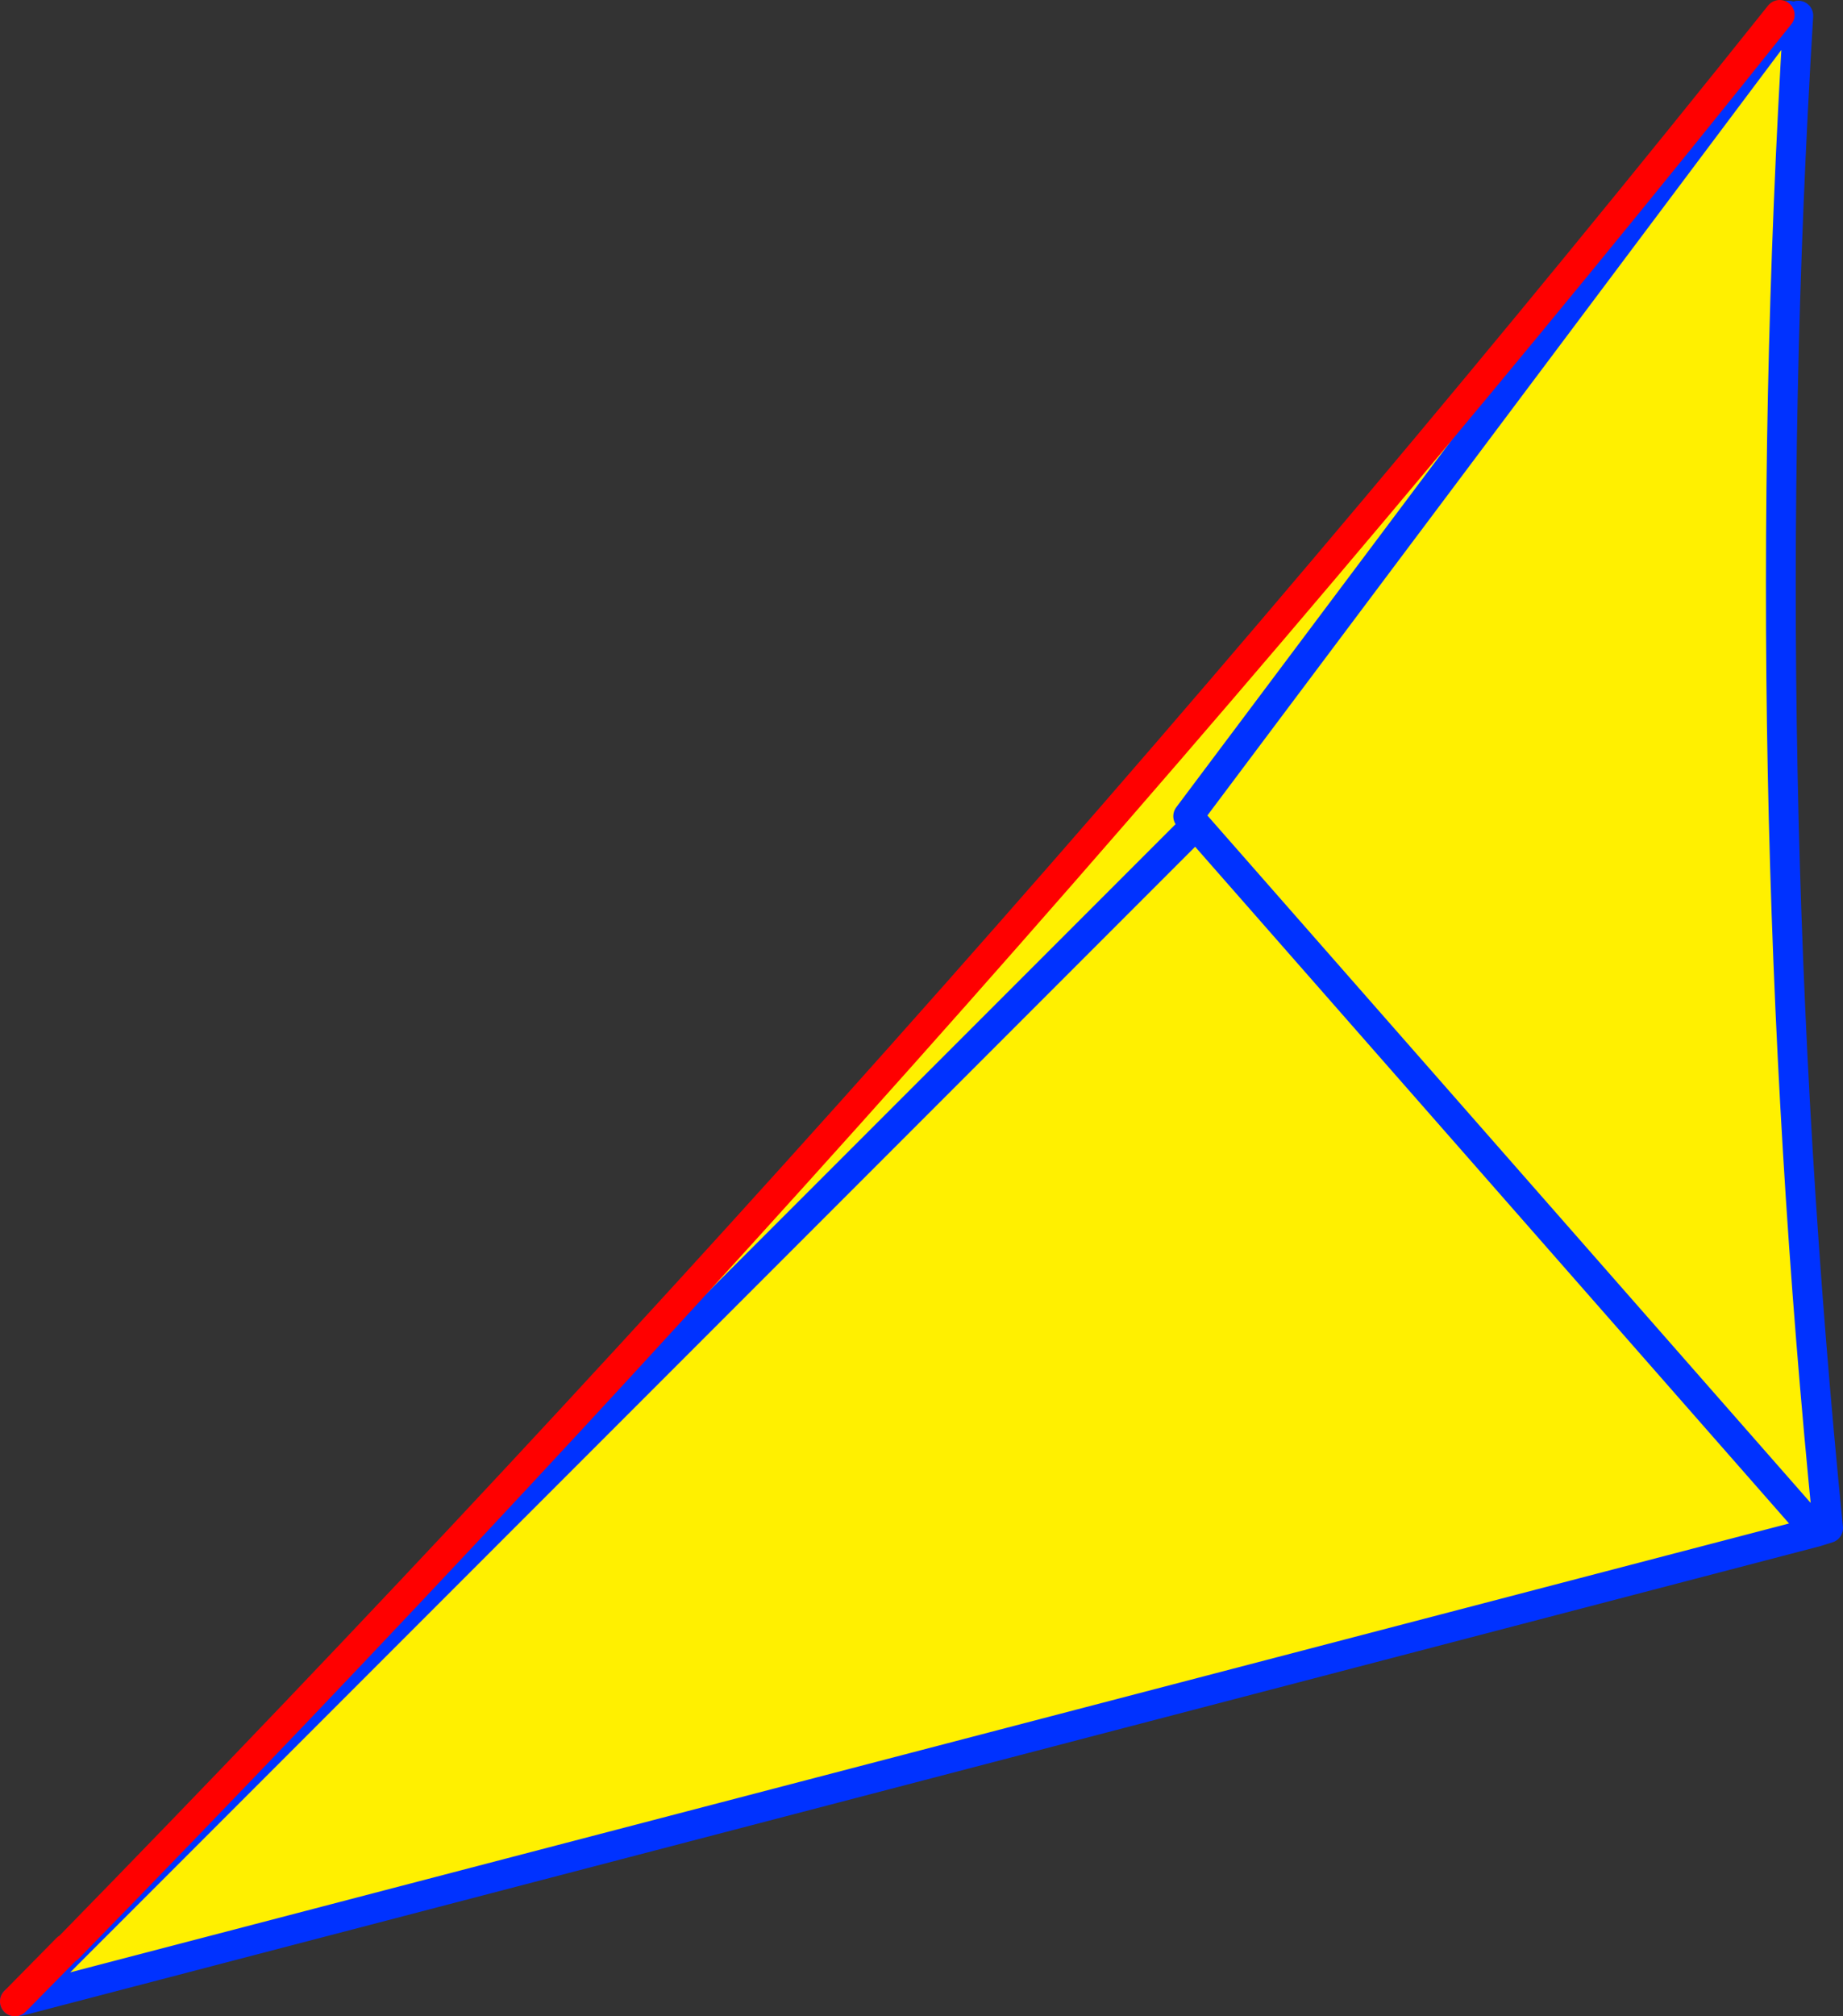 <?xml version="1.0" encoding="UTF-8" standalone="no"?>
<svg xmlns:xlink="http://www.w3.org/1999/xlink" height="135.25px" width="123.7px" xmlns="http://www.w3.org/2000/svg">
  <rect width="100%" height="100%" fill="#333333" stroke="none"/>
  <g transform="matrix(1.0, 0.0, 0.0, 1.0, 69.2, 71.35)">
    <path d="M-64.45 59.5 L-64.5 59.55 -64.65 59.4 -64.5 59.35 -64.45 59.5" fill="#ffffff" fill-rule="evenodd" stroke="none"/>
    <path d="M50.25 -70.35 L50.65 -70.05 50.85 -70.3 51.5 -70.3 Q48.4 -19.6 53.5 31.15 L52.7 31.4 -67.8 62.85 -64.5 59.55 -64.45 59.5 -64.4 59.45 -64.5 59.35 -64.65 59.4 -64.65 59.35 Q-2.9 -3.8 50.25 -70.35 M50.65 -70.05 L10.55 -16.6 52.7 31.4 10.55 -16.6 50.65 -70.05 M10.55 -15.5 L-64.4 59.45 10.55 -15.5" fill="#fff000" fill-rule="evenodd" stroke="none"/>
    <path d="M50.65 -70.05 L50.85 -70.3 M51.5 -70.3 Q48.4 -19.6 53.5 31.15 L52.7 31.4 -67.8 62.85 -68.2 62.9 M52.7 31.4 L10.55 -16.6 50.65 -70.05 M-64.4 59.45 L10.55 -15.5 M-64.45 59.5 L-64.4 59.45 M-64.5 59.55 L-64.45 59.5 M-64.5 59.55 L-67.8 62.85" fill="none" stroke="#0032ff" stroke-linecap="round" stroke-linejoin="round" stroke-width="2.0"/>
    <path d="M-68.2 62.9 L-68.0 62.7 -64.7 59.35 -64.65 59.35 Q-2.9 -3.8 50.25 -70.35" fill="none" stroke="#ff0000" stroke-linecap="round" stroke-linejoin="round" stroke-width="2.0"/>
  </g>
</svg>
